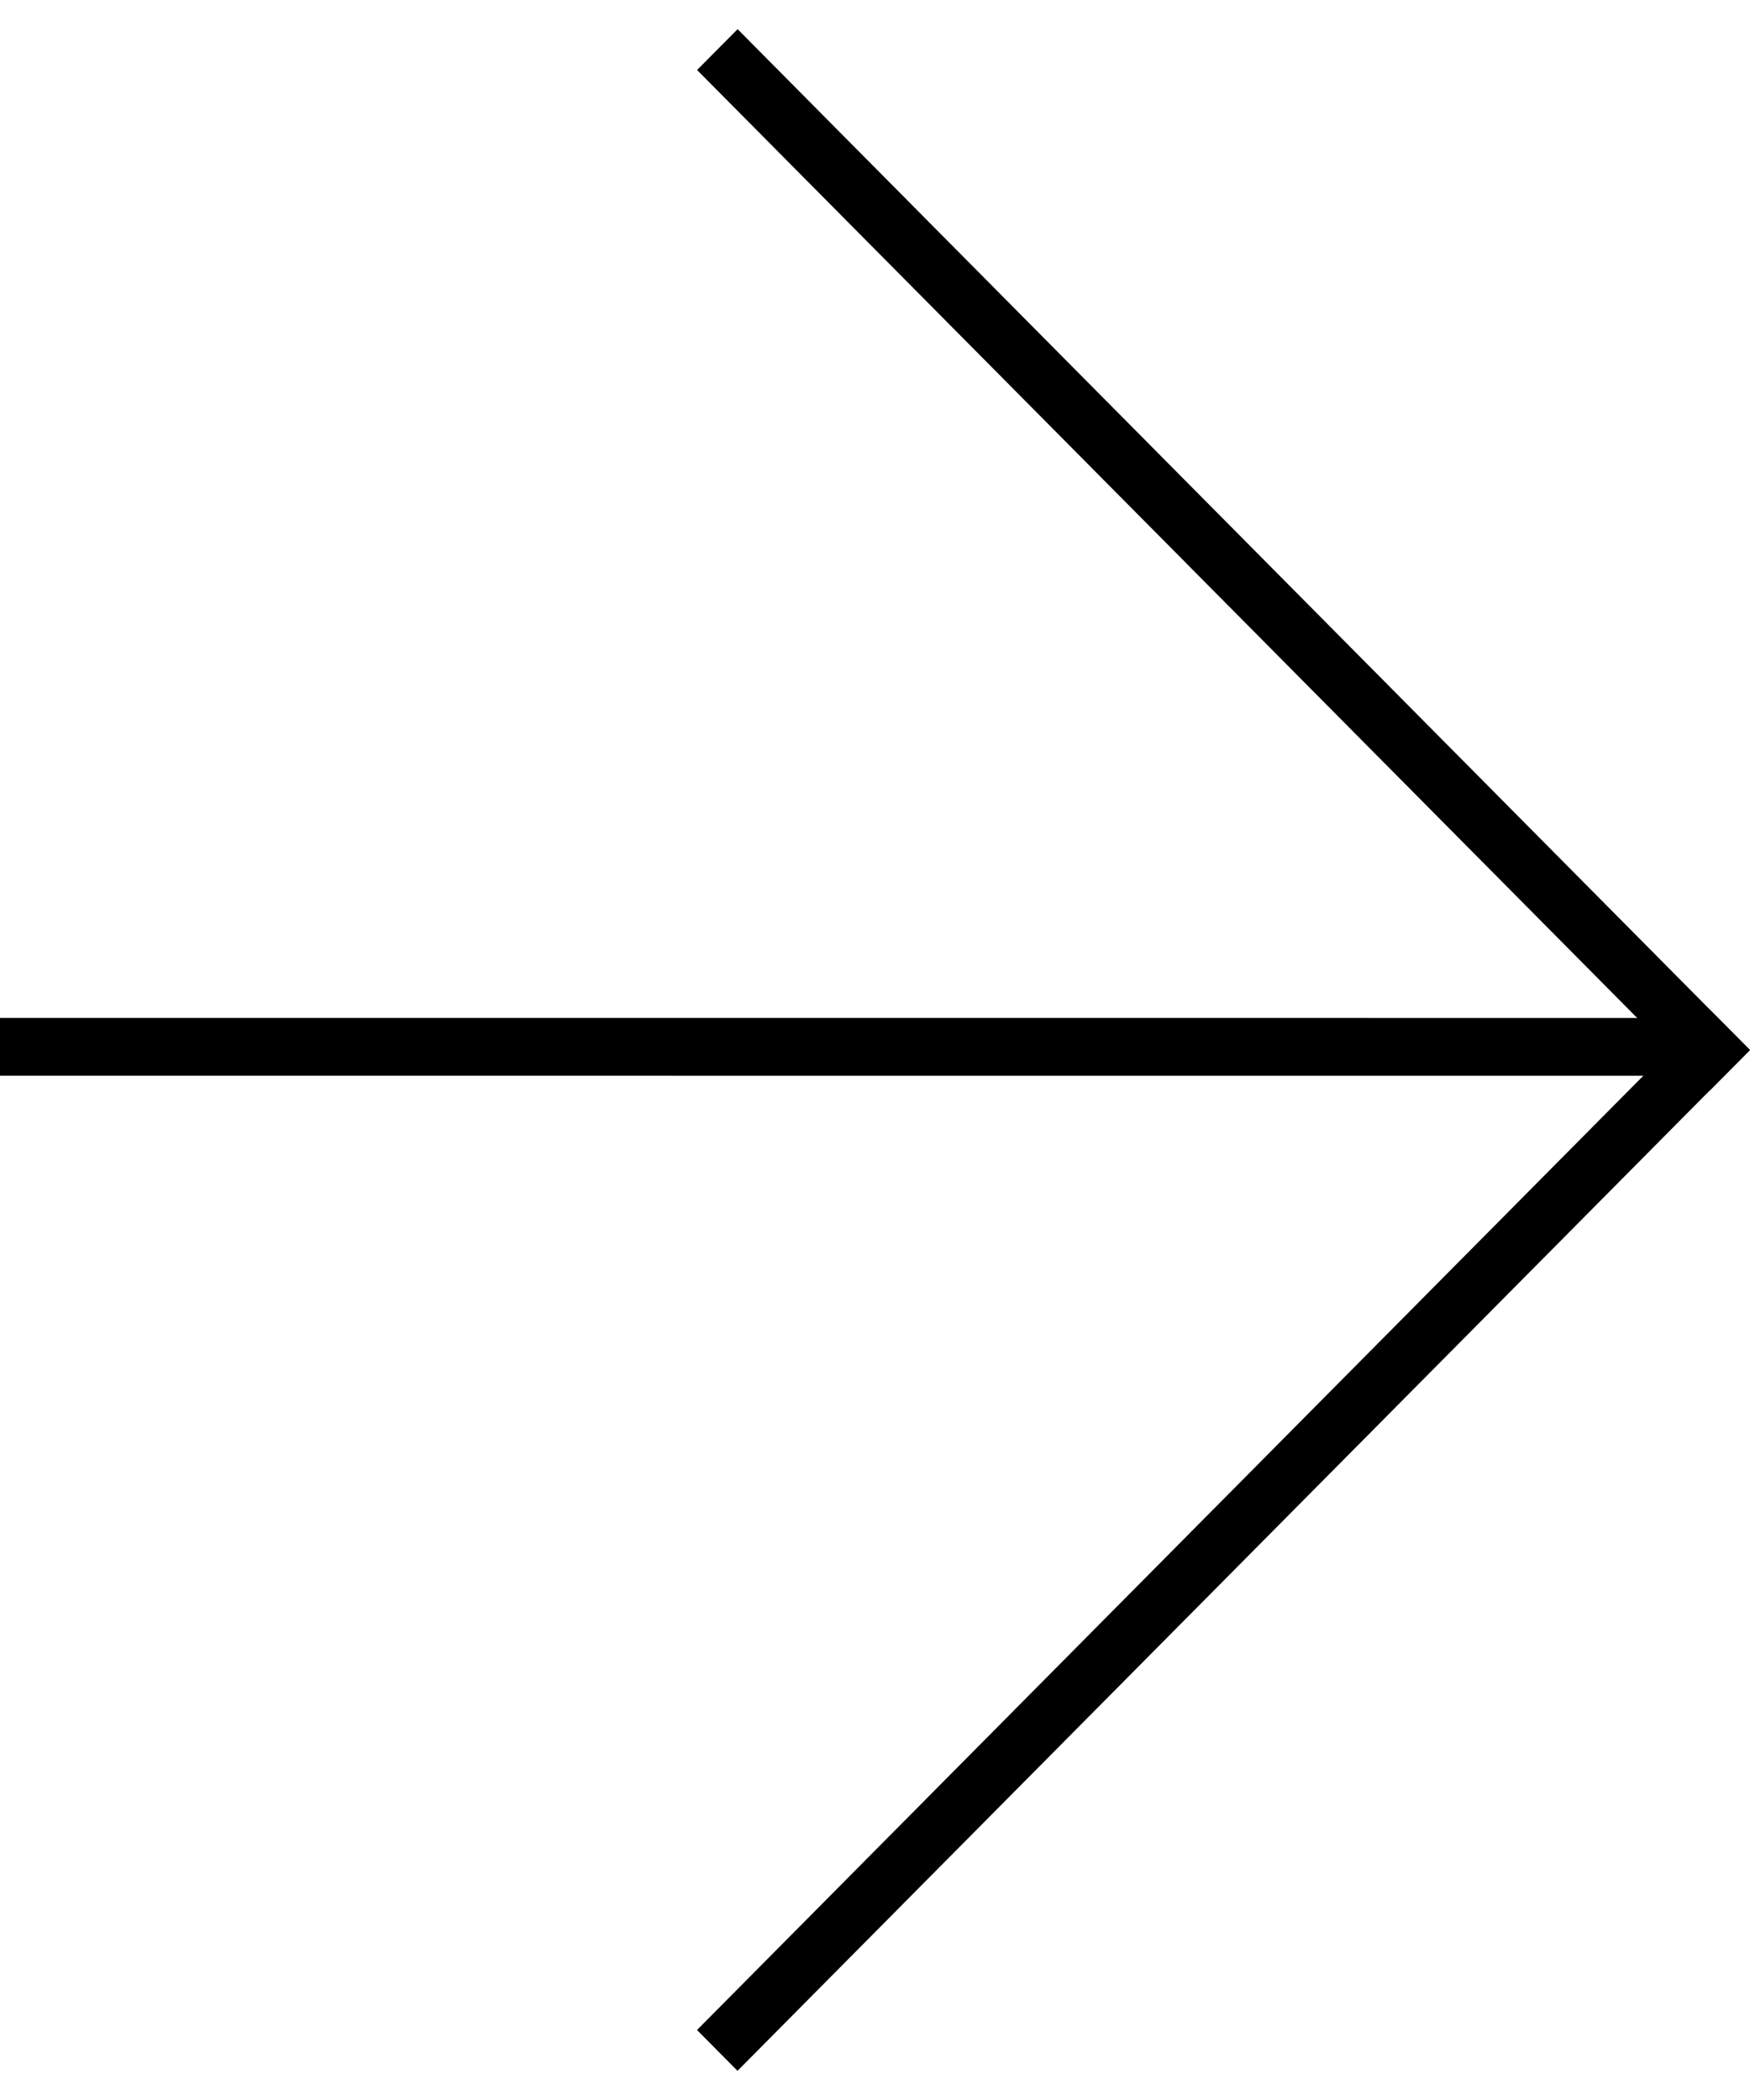 <svg width="30" height="36" viewBox="0 0 30 36" fill="none" xmlns="http://www.w3.org/2000/svg">
<path d="M30 18.001L12.645 0.5L11.95 1.2L29.306 18.701L30 18.001Z" fill="black"/>
<path d="M29.303 17.3L11.949 34.8L12.643 35.5L29.998 18L29.303 17.3Z" fill="black"/>
<path d="M29.452 17.451L0 17.45L4.07981e-05 18.44L29.452 18.441L29.452 17.451Z" fill="black"/>
</svg>

